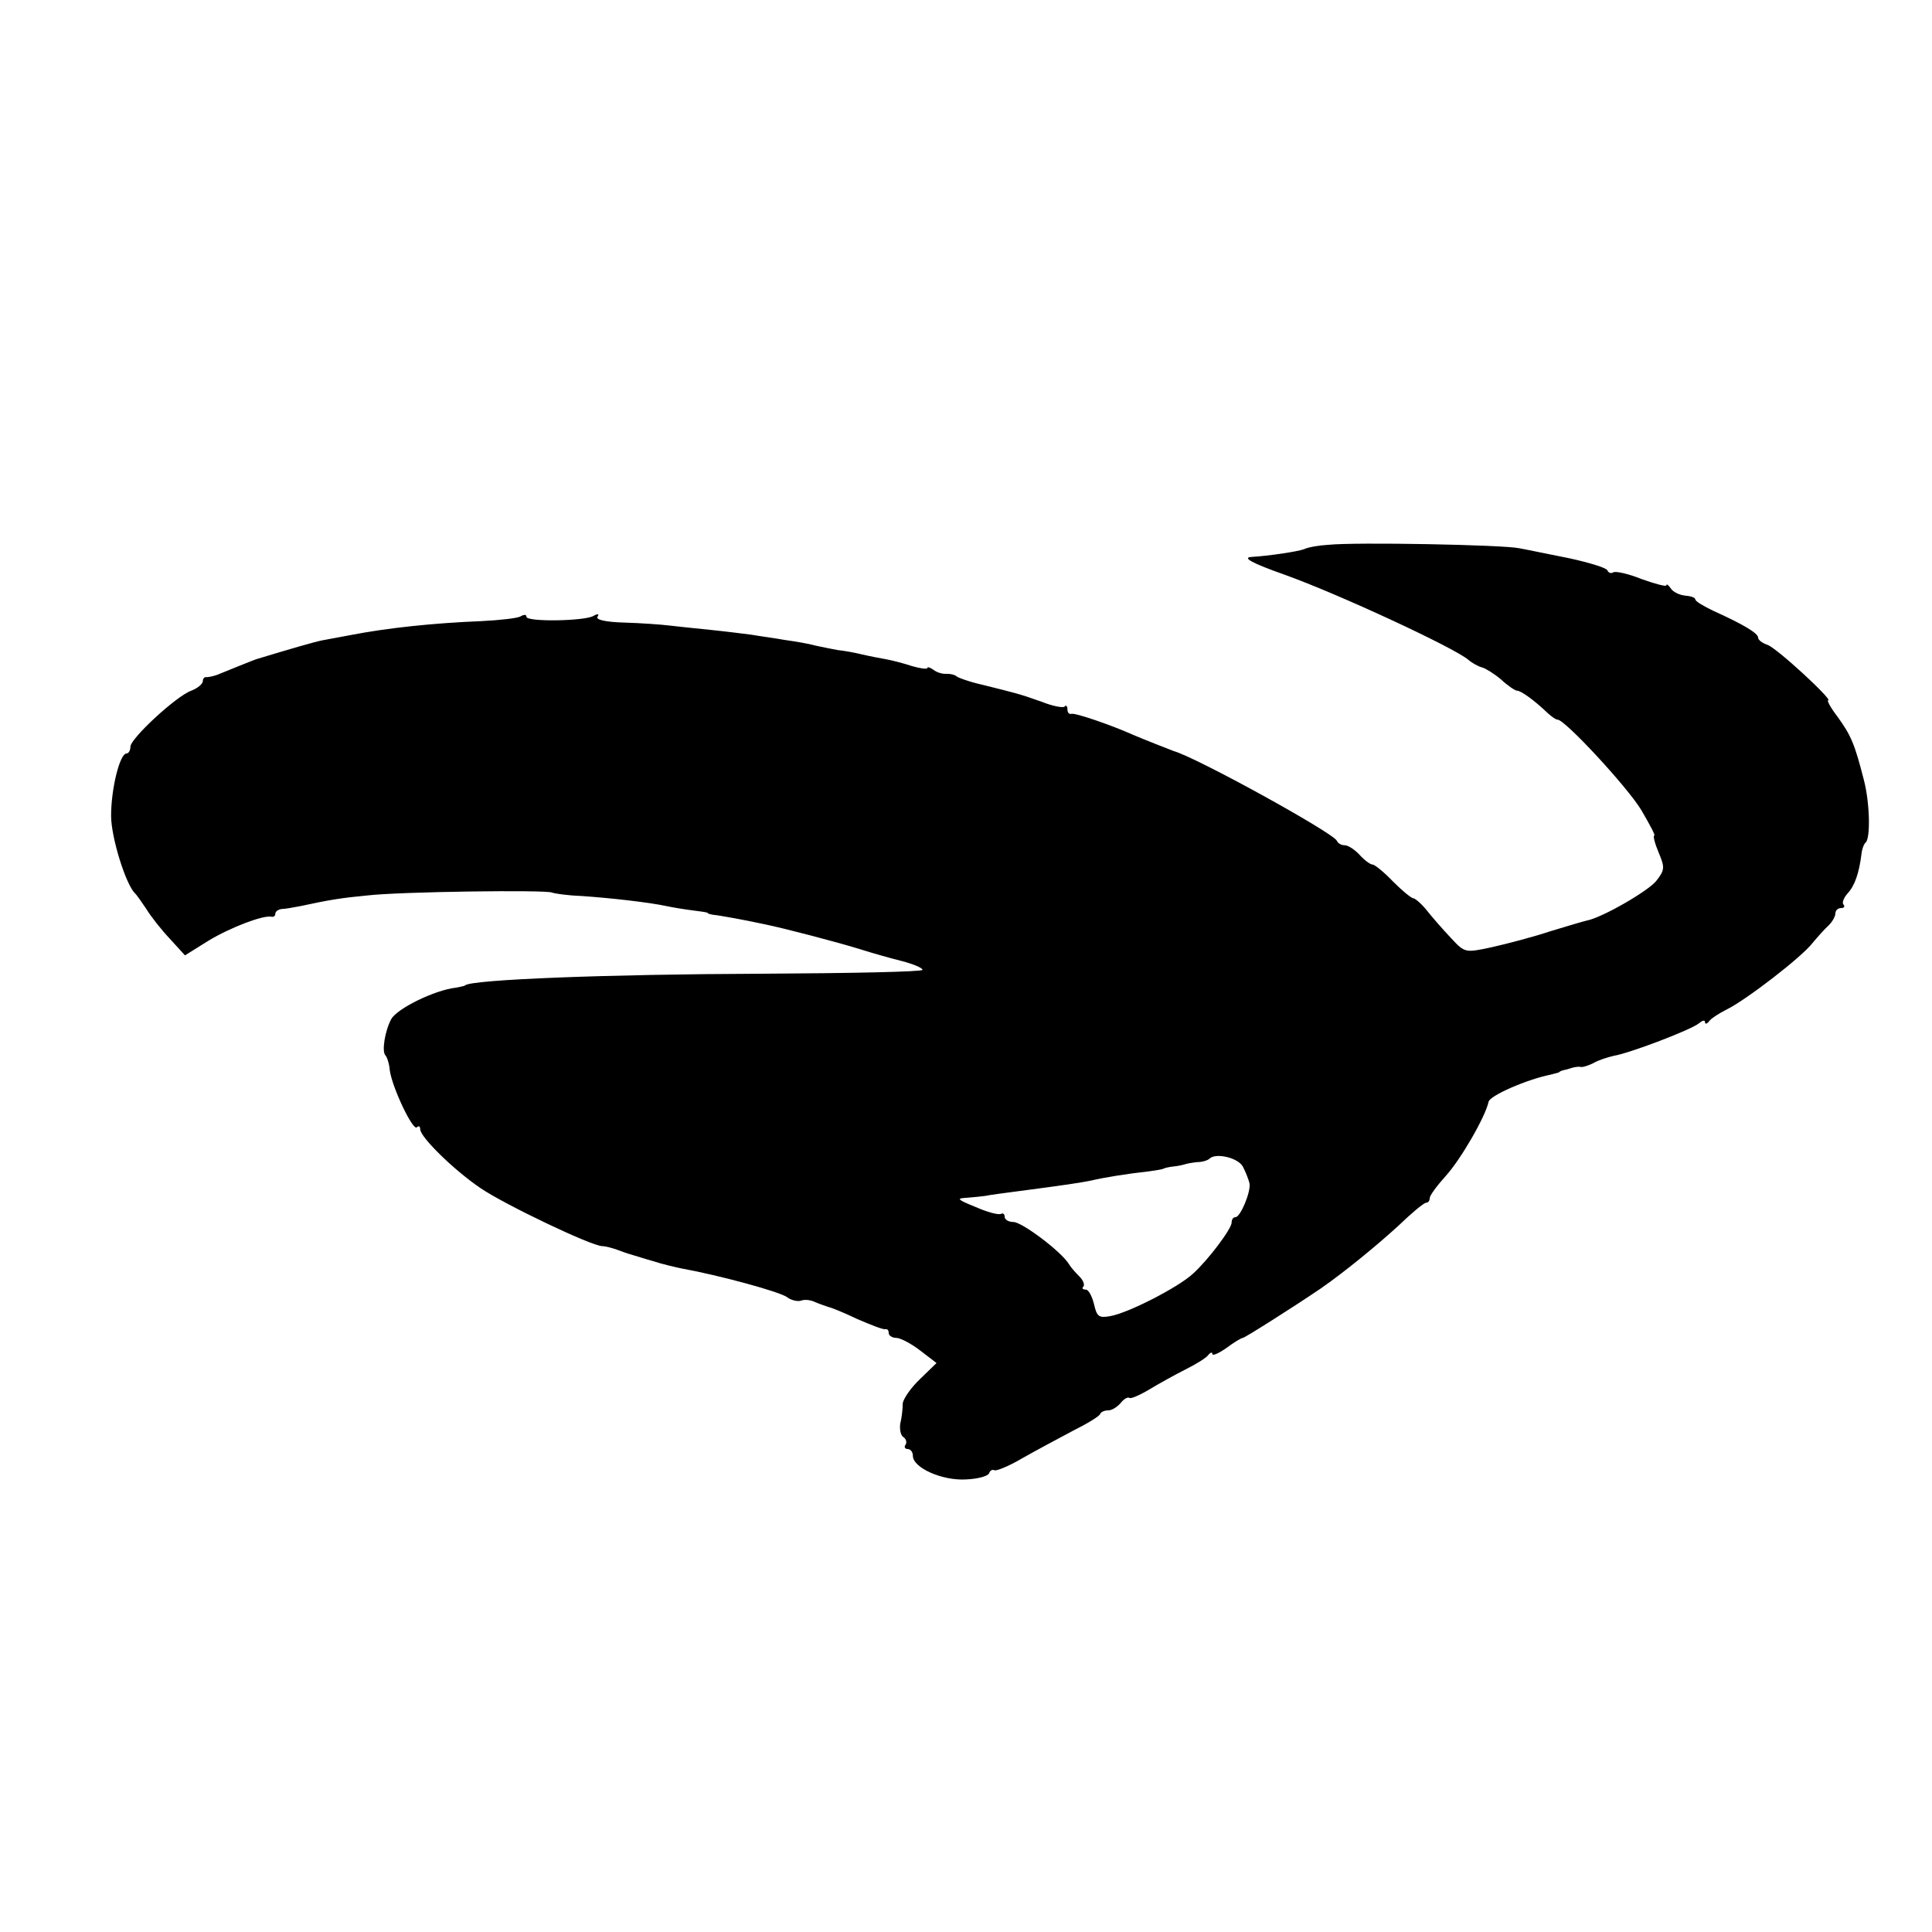 <?xml version="1.0" standalone="no"?>
<!DOCTYPE svg PUBLIC "-//W3C//DTD SVG 20010904//EN"
 "http://www.w3.org/TR/2001/REC-SVG-20010904/DTD/svg10.dtd">
<svg version="1.0" xmlns="http://www.w3.org/2000/svg"
 width="400pt" height="400pt" viewBox="0 0 400 400"
 preserveAspectRatio="xMidYMid meet">
<g transform="translate(0,400) scale(0.1,-0.1)"
fill="#000000" stroke="none">
<path d="M2750 2872 c-19 -1 -42 -5 -50 -9 -13 -5 -74 -14 -108 -16 -22 -1 0
-13 68 -37 109 -39 349 -150 380 -176 8 -7 21 -14 29 -16 7 -2 25 -13 39 -25
14 -13 29 -23 33 -23 8 0 36 -20 64 -47 8 -7 16 -13 20 -13 15 0 144 -139 173
-187 17 -29 30 -53 27 -53 -3 0 1 -16 9 -35 13 -31 13 -36 -5 -59 -17 -21
-112 -76 -144 -82 -5 -1 -39 -11 -75 -22 -36 -12 -90 -26 -121 -33 -56 -12
-56 -12 -85 19 -16 17 -38 42 -49 56 -11 14 -24 25 -28 26 -5 0 -24 16 -43 35
-18 19 -38 35 -42 35 -5 0 -17 9 -27 20 -10 11 -24 20 -31 20 -7 0 -14 4 -16
9 -6 16 -291 173 -338 186 -8 3 -64 25 -85 34 -42 19 -120 46 -127 43 -5 -1
-8 3 -8 10 0 6 -3 9 -6 5 -3 -3 -25 1 -47 10 -48 17 -54 18 -122 35 -27 6 -52
15 -55 18 -3 3 -12 5 -20 5 -8 -1 -21 3 -27 8 -7 5 -13 7 -13 4 0 -3 -15 -1
-32 4 -18 6 -42 12 -53 14 -11 2 -33 6 -50 10 -16 4 -39 8 -50 9 -11 2 -31 6
-45 9 -14 4 -43 9 -65 12 -22 4 -53 8 -70 11 -16 2 -55 7 -85 10 -30 3 -68 7
-85 9 -16 2 -58 5 -92 6 -39 1 -60 6 -56 12 4 6 1 7 -8 2 -17 -11 -139 -13
-139 -2 0 5 -5 5 -12 1 -6 -4 -43 -8 -82 -10 -99 -4 -194 -14 -271 -29 -22 -4
-48 -9 -59 -11 -15 -3 -67 -18 -136 -39 -6 -2 -58 -23 -80 -32 -8 -3 -18 -5
-22 -5 -5 1 -8 -3 -8 -8 0 -6 -11 -15 -24 -20 -31 -11 -126 -99 -126 -116 0
-8 -4 -14 -8 -14 -14 0 -32 -73 -32 -129 0 -45 31 -144 50 -161 3 -3 13 -17
23 -32 9 -15 31 -43 49 -62 l31 -34 48 30 c46 28 115 54 131 50 5 -1 8 2 8 6
0 5 6 9 13 10 6 0 24 3 39 6 60 13 85 17 138 22 67 8 372 12 383 6 5 -2 32 -6
60 -7 59 -4 140 -13 177 -21 14 -3 39 -7 55 -9 17 -2 30 -4 30 -5 0 -2 9 -4
20 -5 18 -3 49 -8 100 -19 39 -8 150 -37 195 -51 25 -8 64 -19 88 -25 23 -6
42 -14 42 -18 0 -4 -150 -7 -333 -8 -318 -1 -600 -12 -614 -24 -2 -2 -11 -3
-20 -5 -43 -5 -121 -43 -133 -65 -13 -24 -20 -67 -12 -75 3 -3 8 -17 9 -31 5
-36 48 -126 56 -118 4 4 7 2 7 -4 0 -16 69 -84 125 -122 50 -34 230 -120 252
-120 6 0 22 -4 35 -9 13 -5 26 -9 30 -10 4 -1 22 -7 40 -12 18 -6 44 -12 58
-15 78 -14 207 -49 220 -60 8 -6 21 -9 28 -7 7 3 20 2 30 -3 9 -4 22 -8 27
-10 6 -1 33 -12 60 -25 28 -12 53 -22 58 -21 4 1 7 -2 7 -8 0 -5 7 -10 16 -10
8 0 31 -12 49 -26 l34 -26 -34 -33 c-19 -18 -35 -41 -36 -51 0 -11 -2 -29 -5
-41 -2 -12 1 -25 6 -28 6 -4 8 -11 5 -16 -4 -5 -1 -9 4 -9 6 0 11 -6 11 -14 0
-25 61 -52 110 -49 25 1 46 7 48 13 2 6 7 8 11 6 3 -2 29 8 56 24 28 16 75 41
105 57 30 15 57 31 58 36 2 4 9 7 17 7 7 0 18 7 25 15 7 9 15 13 18 11 2 -3
21 5 41 17 20 12 54 31 76 42 22 11 43 24 47 30 4 5 8 6 8 2 0 -5 13 1 29 12
16 12 31 21 34 21 4 0 105 64 161 102 49 34 115 88 161 130 27 26 53 48 58 48
4 0 7 4 7 9 0 6 15 26 33 46 31 34 82 122 89 154 3 13 79 46 128 56 8 2 16 4
18 5 1 2 7 4 12 5 6 1 13 4 18 5 4 1 11 2 15 1 4 -1 16 3 26 8 10 6 29 12 42
15 35 6 160 54 176 67 7 6 13 8 13 3 0 -5 4 -4 8 1 4 6 21 17 37 25 39 19 155
108 178 138 10 12 25 29 33 36 8 8 14 19 14 25 0 6 5 11 12 11 6 0 8 3 5 7 -4
3 0 14 8 23 15 16 24 42 29 82 1 10 5 21 9 24 10 11 8 83 -4 129 -19 74 -26
92 -56 133 -13 17 -21 32 -18 32 11 0 -108 110 -126 115 -11 4 -19 10 -19 15
0 9 -32 28 -92 55 -21 10 -38 20 -38 24 0 4 -10 7 -22 8 -11 1 -25 8 -29 15
-5 7 -9 10 -9 6 0 -3 -23 3 -51 13 -27 11 -54 17 -59 14 -4 -3 -10 -1 -12 4
-1 5 -37 16 -78 25 -41 8 -88 18 -105 21 -32 7 -338 13 -395 7z m-177 -1287
c6 -11 12 -27 14 -35 3 -18 -19 -70 -29 -70 -5 0 -8 -5 -8 -11 0 -13 -48 -77
-80 -106 -30 -28 -135 -82 -172 -88 -23 -4 -27 -1 -33 25 -4 16 -11 30 -17 30
-6 0 -9 3 -5 6 3 4 0 13 -8 21 -8 8 -18 19 -22 26 -16 26 -97 87 -115 87 -10
0 -18 5 -18 11 0 5 -3 8 -7 6 -5 -3 -28 3 -53 14 -37 15 -41 18 -20 19 14 1
32 3 40 4 8 2 40 6 70 10 99 13 125 17 150 22 25 6 74 14 120 19 14 2 26 4 28
5 1 1 11 4 22 5 11 1 22 4 25 5 3 1 14 3 24 4 11 0 22 4 25 7 13 13 59 2 69
-16z"/>
</g>
</svg>
